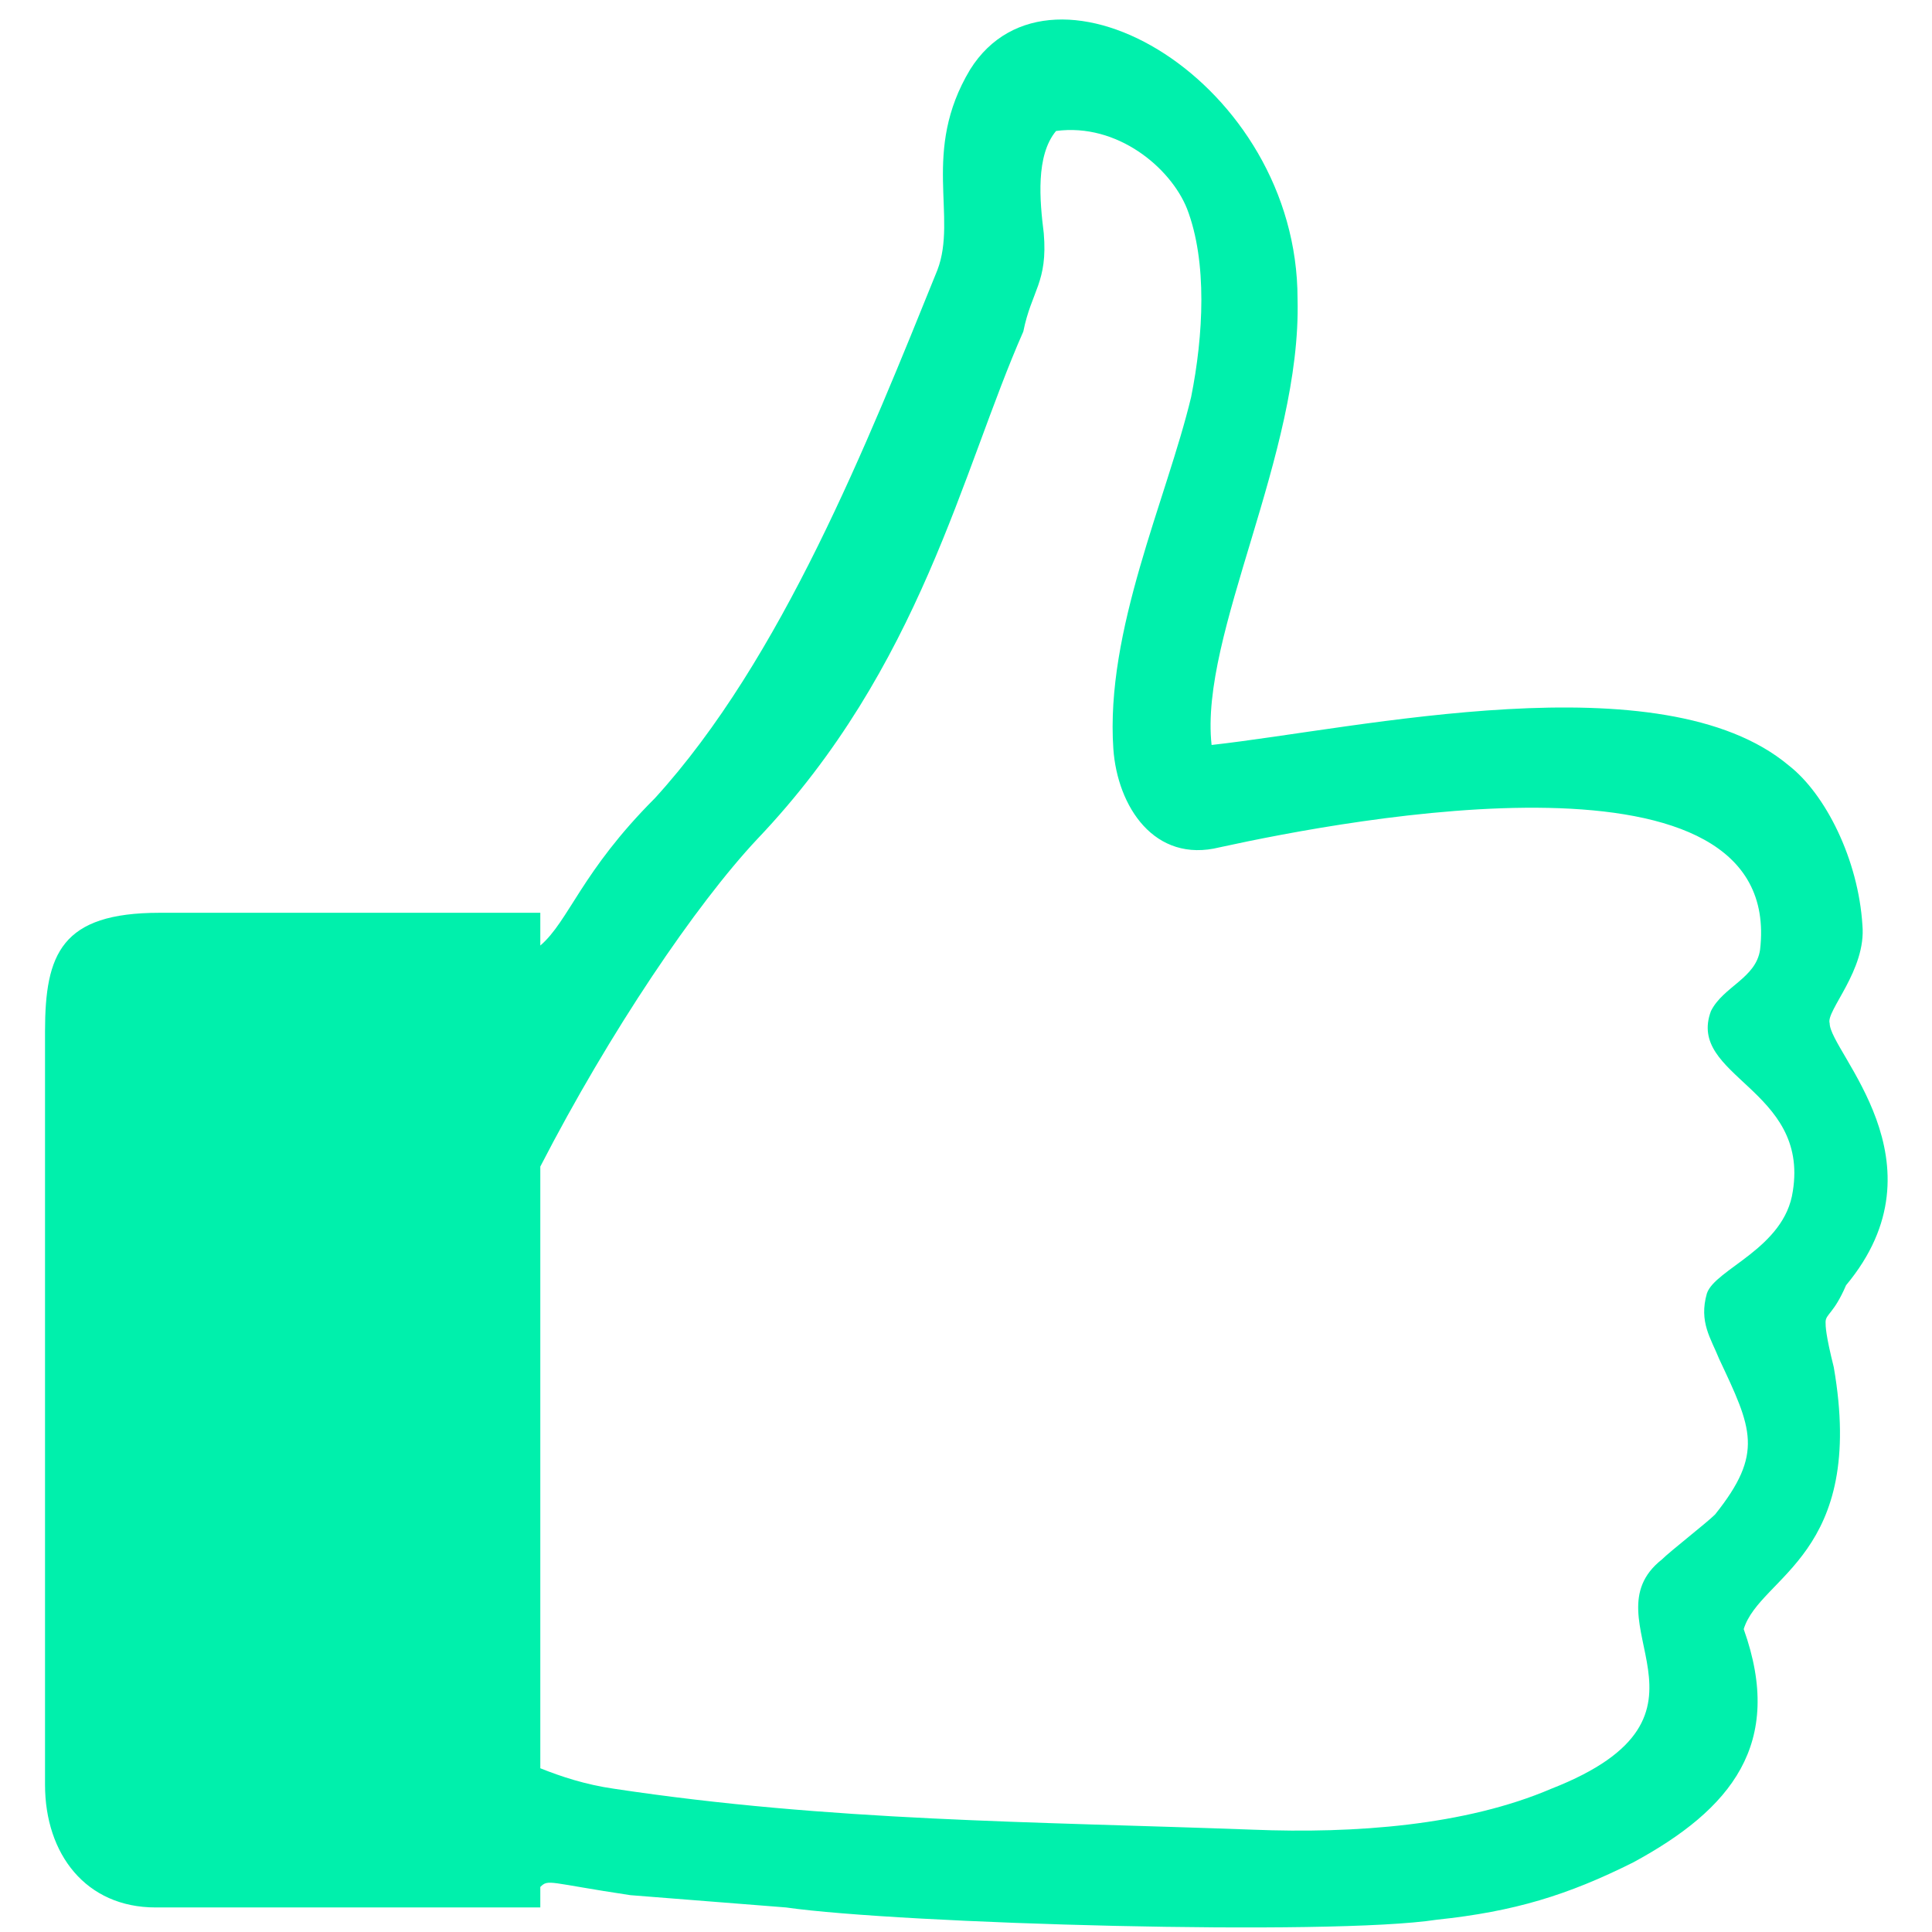 <?xml version="1.0" encoding="UTF-8"?> <svg xmlns="http://www.w3.org/2000/svg" xmlns:xlink="http://www.w3.org/1999/xlink" xml:space="preserve" width="472px" height="472px" version="1.1" style="shape-rendering:geometricPrecision; text-rendering:geometricPrecision; image-rendering:optimizeQuality; fill-rule:evenodd; clip-rule:evenodd" viewBox="0 0 472 472"> <defs> <style type="text/css"> .fil0 {fill:#00F0AC} </style> </defs> <g id="Слой_x0020_1">  <path class="fil0" d="M430 232c-1,7 -9,9 -12,15 -6,16 24,19 20,44 -2,14 -19,19 -21,25 -2,7 1,11 3,16 8,17 11,23 -1,38 -2,2 -11,9 -13,11 -19,15 19,38 -27,56 -21,9 -48,11 -73,10 -54,-2 -103,-2 -156,-10 -7,-1 -13,-3 -18,-5l0 -147c17,-33 38,-64 53,-80 40,-42 50,-90 65,-124 2,-10 6,-12 5,-24 -1,-8 -2,-19 3,-25 15,-2 28,9 32,19 5,13 4,31 1,46 -6,25 -21,57 -19,86 1,14 10,28 26,24 32,-7 138,-27 132,25zm-298 -9l-93 0c-24,0 -28,10 -28,29l0 184c0,17 10,30 27,30l1 0 0 0 93 0 0 -5c2,-2 2,-1 22,2 13,1 25,2 38,3 28,4 133,7 159,3 19,-2 32,-6 48,-14 24,-13 37,-29 27,-57 4,-13 30,-18 22,-64 -2,-8 -2,-10 -2,-11 0,-2 2,-2 5,-9 25,-30 -4,-57 -4,-64 -1,-3 9,-13 8,-24 -1,-16 -9,-32 -18,-39 -31,-26 -105,-9 -141,-5 -3,-27 22,-71 21,-109 0,-53 -60,-88 -80,-56 -12,20 -3,36 -8,49 -17,42 -38,95 -69,129 -18,18 -21,30 -28,36l0 -8z"></path> </g> </svg> 
